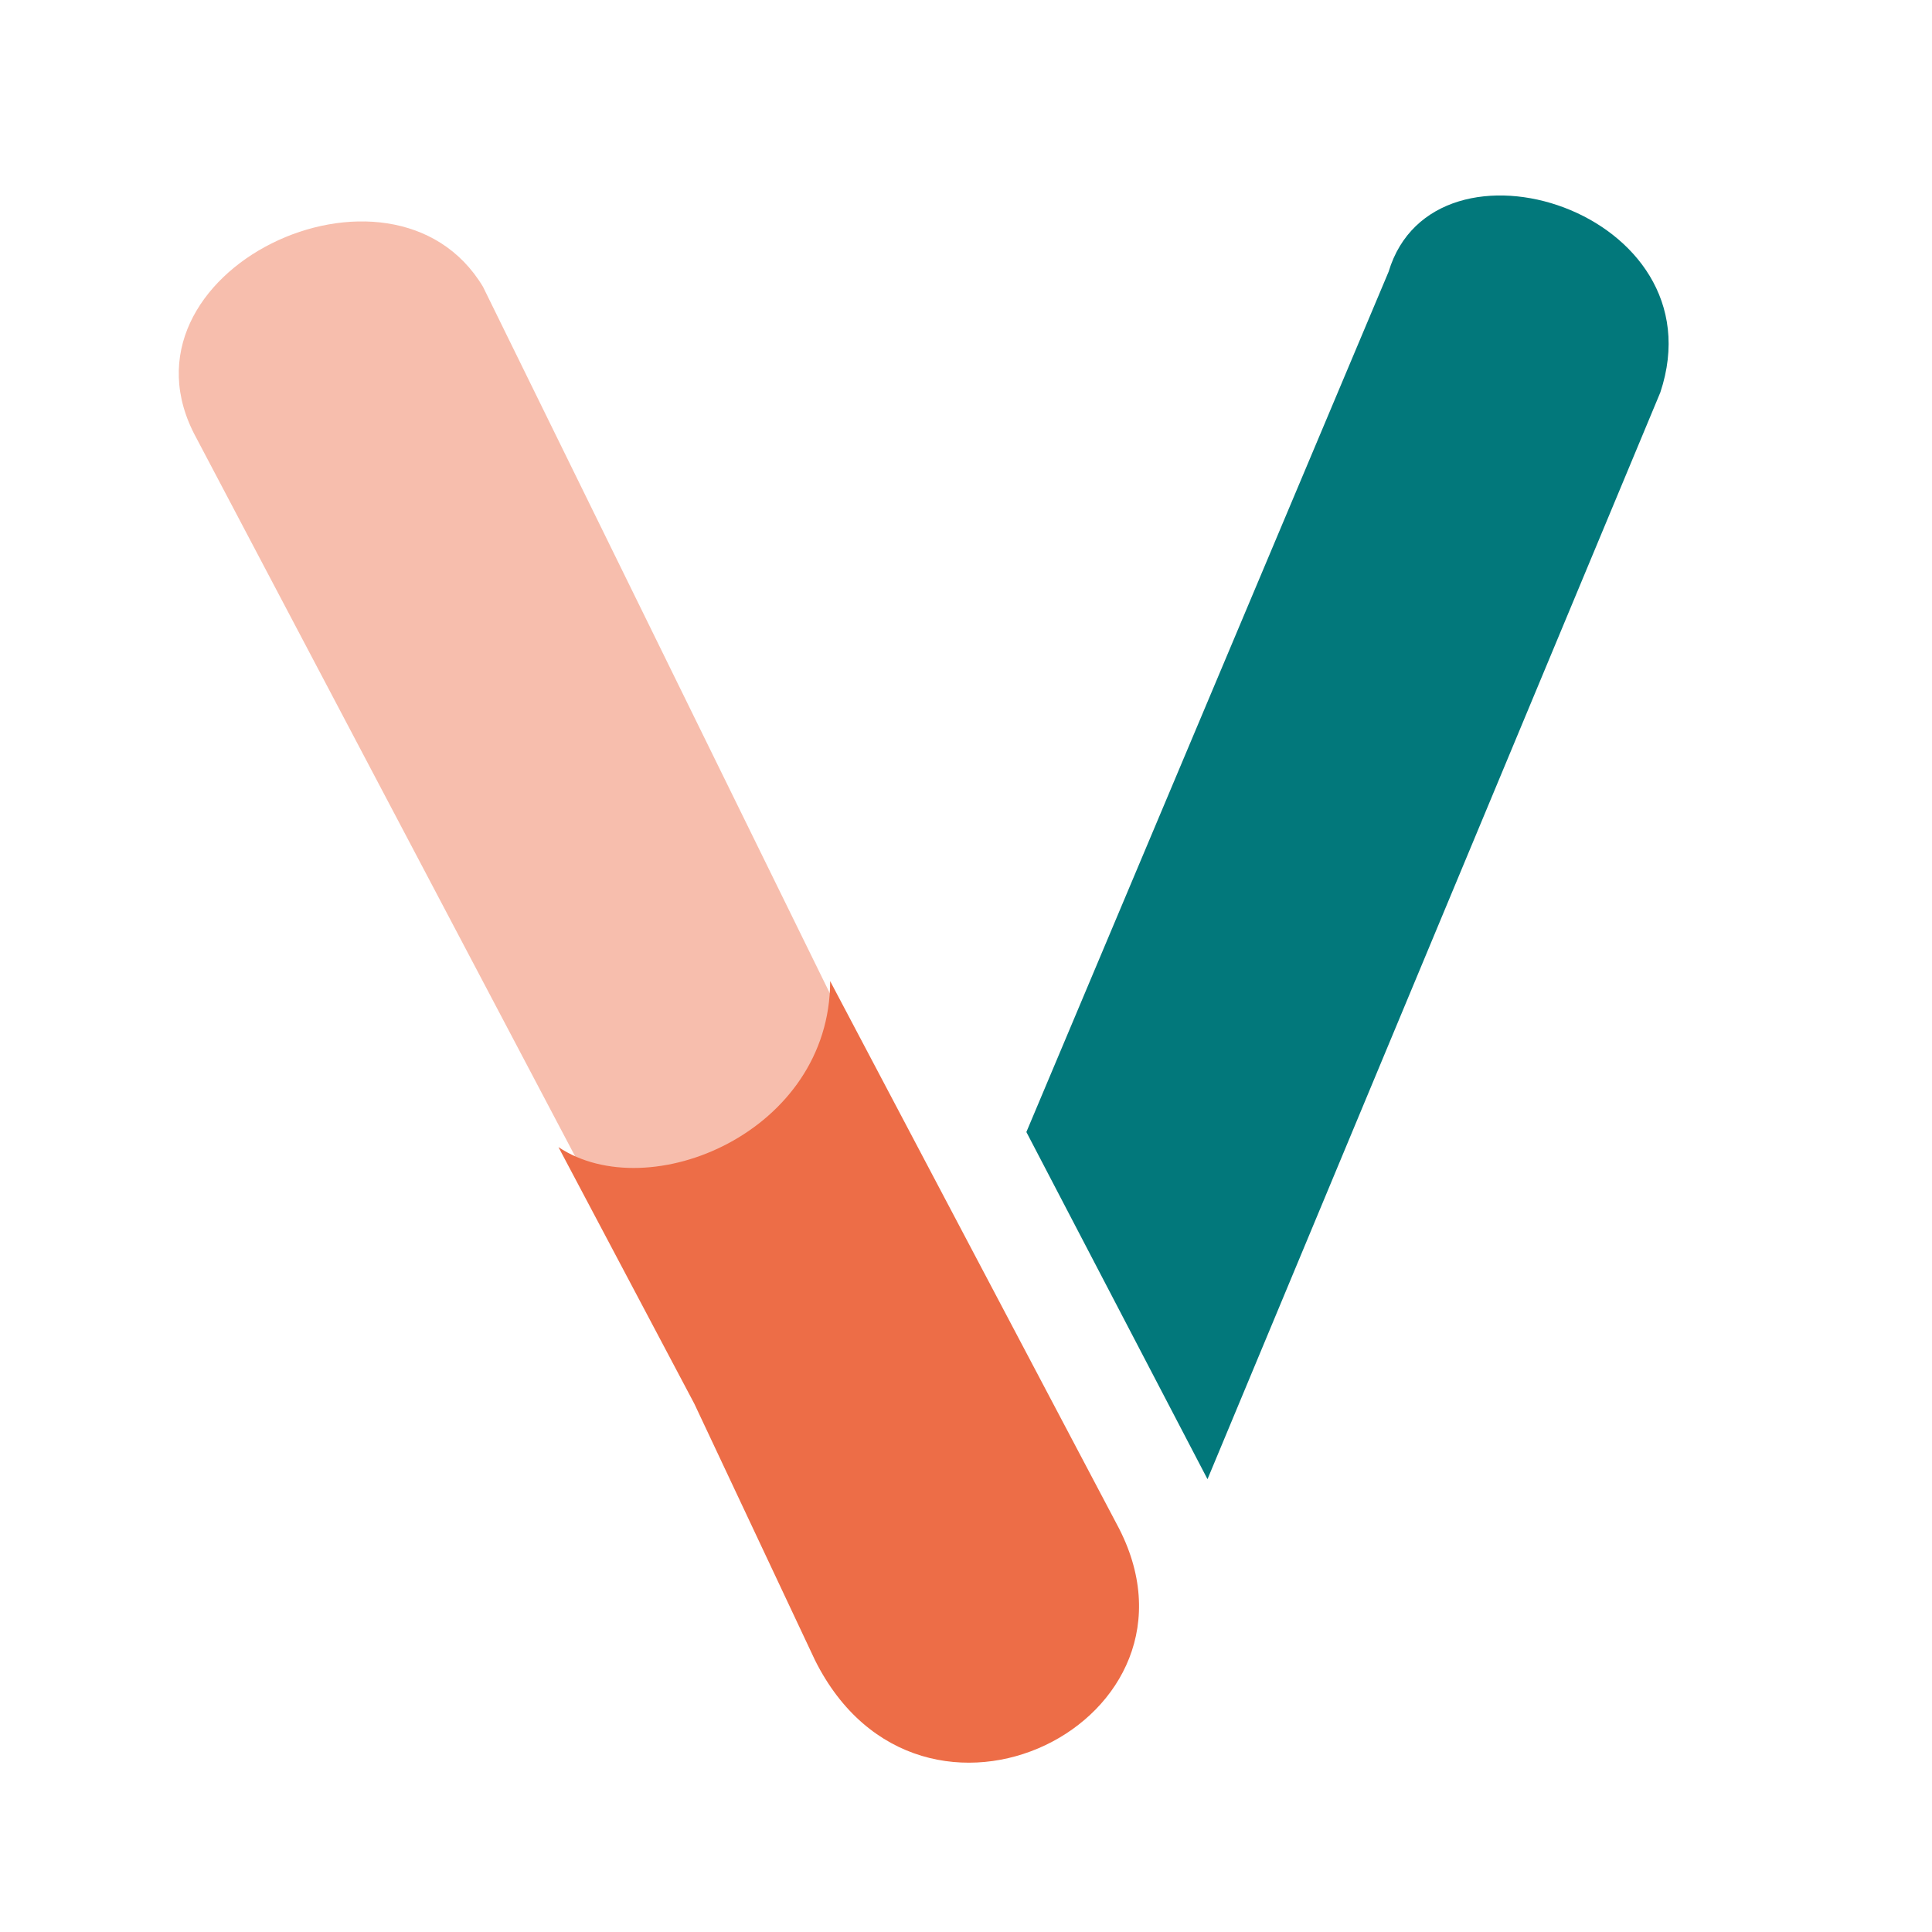 <?xml version="1.0" encoding="UTF-8" ?>
<svg width="150pt" height="150pt" viewBox="0 0 128 128" version="1.1" xmlns="http://www.w3.org/2000/svg">


<path d=' M80 98 L110 26 C114 14, 95 8, 92 18 L68 75 z' fill='#02787b' stroke='none' stroke-width='0' opacity='1' stroke-linecap='round'/>
<path d=' M32 19 C26 9, 7 18, 13 29 L42 84 L59 74 z' fill='#f7bead' stroke='none' stroke-width='0' opacity='1' stroke-linecap='round'/>
<path d=' M46 93 L37 76 C43 80, 55 75, 55 65 L74 101 C81 114, 61 124, 54 110 z' fill='#ed6d47' stroke='none' stroke-width='0' opacity='1' stroke-linecap='round'/>


</svg>
